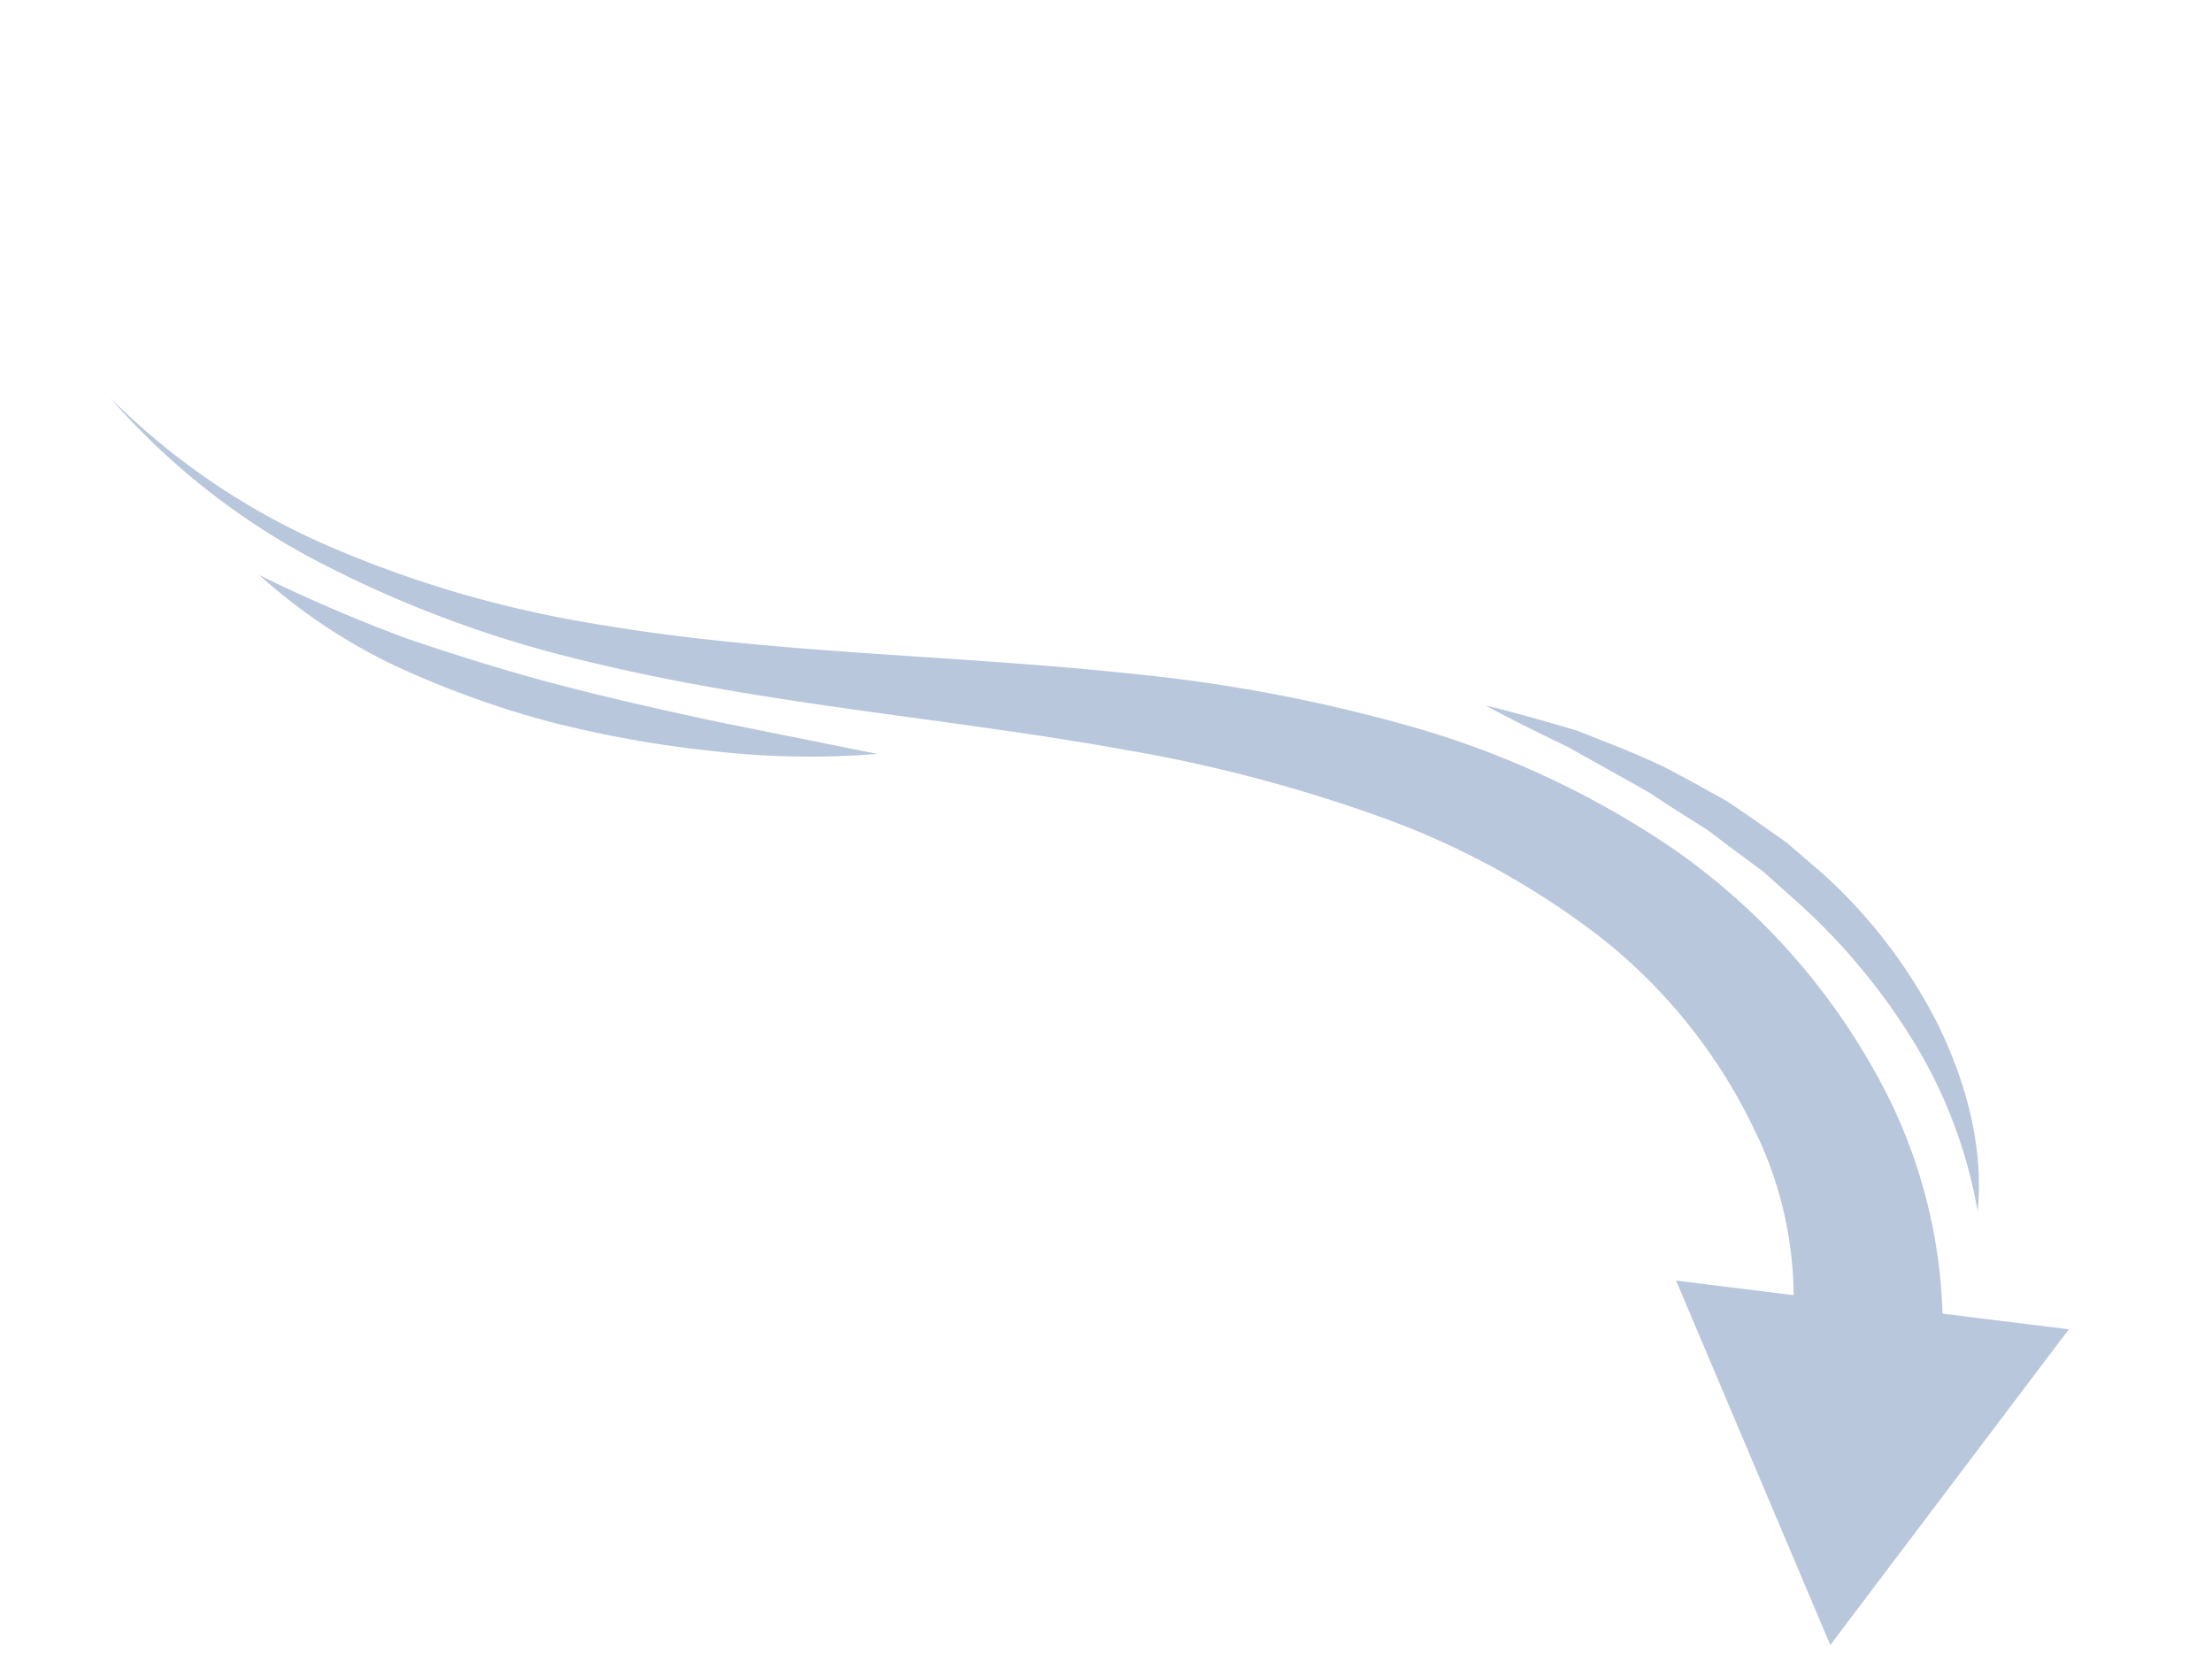 <svg xmlns="http://www.w3.org/2000/svg" xmlns:xlink="http://www.w3.org/1999/xlink" width="182.573" height="137.767" viewBox="0 0 182.573 137.767">
  <defs>
    <clipPath id="clip-path">
      <rect id="Rectangle_6542" data-name="Rectangle 6542" width="178.46" height="56.046" fill="#b9c7dc"/>
    </clipPath>
  </defs>
  <g id="Group_916" data-name="Group 916" transform="translate(154.551 137.767) rotate(-150)">
    <g id="Group_915" data-name="Group 915" transform="translate(0 0)" clip-path="url(#clip-path)">
      <path id="Path_4043" data-name="Path 4043" d="M11.6,4.2a31.39,31.39,0,0,0,11.759,14.52,44.744,44.744,0,0,0,18.628,7.344,66.108,66.108,0,0,0,21.048-.449,123.539,123.539,0,0,0,21.087-5.779c13.92-5,27.6-11.666,42.222-15.905A95.017,95.017,0,0,1,148.766.061a59.059,59.059,0,0,1,22.317,3.1,58.273,58.273,0,0,0-22.2-1.532,92.706,92.706,0,0,0-21.558,5.291c-13.954,5.119-26.917,12.6-40.858,18.76a130.794,130.794,0,0,1-21.834,7.642,74.823,74.823,0,0,1-23.719,2.124A54.936,54.936,0,0,1,17.415,28,43.231,43.231,0,0,1,0,9.105Z" transform="translate(7.377 14.993)" fill="#b9c7dc"/>
      <path id="Path_4044" data-name="Path 4044" d="M0,32.41,4.022,0l26.06,19.684Z" transform="translate(0 -0.001)" fill="#b9c7dc"/>
      <path id="Path_4045" data-name="Path 4045" d="M0,0A39.823,39.823,0,0,0,11.69,9.541a52.093,52.093,0,0,0,14,5.129l3.675.761,3.743.427,1.872.242,1.89.076c1.261.041,2.524.11,3.79.191,2.532,0,5.078-.077,7.642-.083,2.549-.184,5.11-.378,7.719-.436-2.477.745-5,1.353-7.538,1.971-2.568.373-5.154.8-7.76,1-1.309.054-2.619.1-3.932.11l-1.97.035-1.97-.139-3.94-.354-3.9-.731a42.807,42.807,0,0,1-14.6-6.116C6.051,8.649,2.156,4.765,0,0" transform="translate(11.385 37.08)" fill="#b9c7dc"/>
      <path id="Path_4046" data-name="Path 4046" d="M0,13.731A69.988,69.988,0,0,1,11.835,7.162,94.605,94.605,0,0,1,24.594,2.547,78.675,78.675,0,0,1,38,.141a46.552,46.552,0,0,1,13.556.869A126.821,126.821,0,0,0,38.312,2.578c-4.332.858-8.626,1.83-12.884,3s-8.481,2.5-12.71,3.864Z" transform="translate(108.912 10.628)" fill="#b9c7dc"/>
    </g>
  </g>
</svg>
